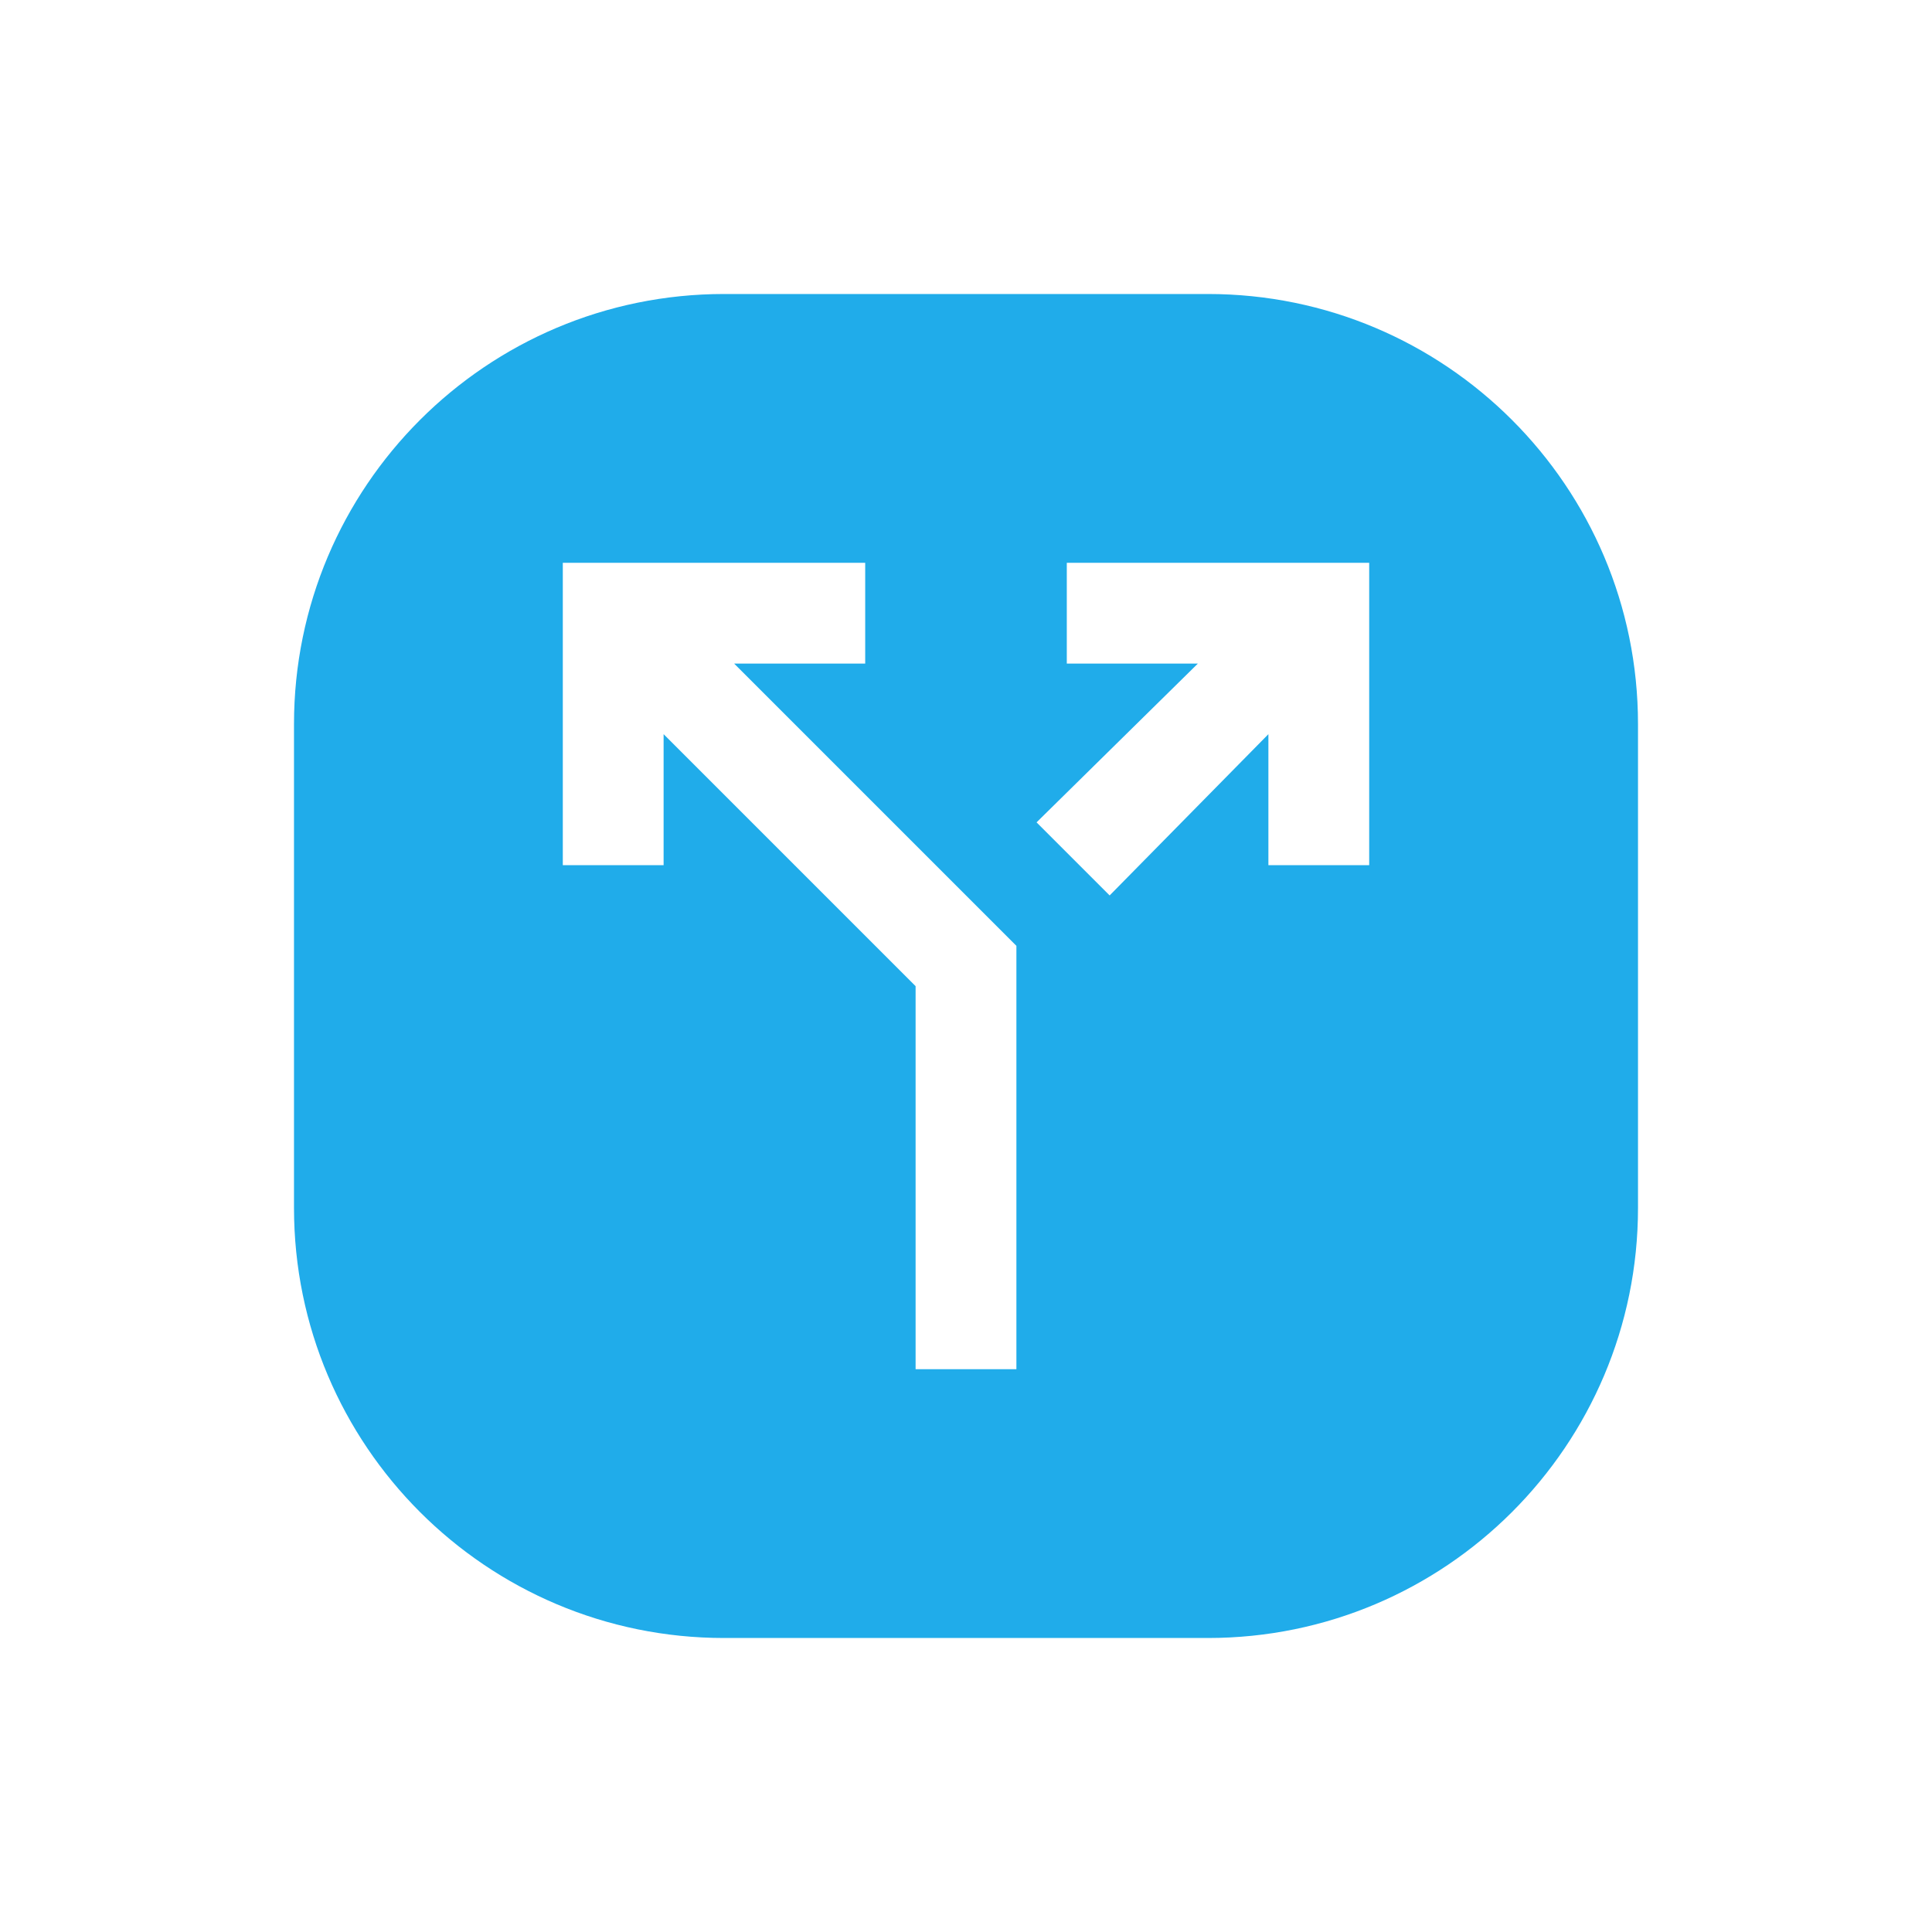 <svg width="46" height="46" viewBox="0 0 46 46" fill="none" xmlns="http://www.w3.org/2000/svg">
<g filter="url(#filter0_d_2_450)">
<path d="M4 14.24C4 8.585 8.585 4 14.24 4H25.76C31.415 4 36 8.585 36 14.24V25.76C36 31.415 31.415 36 25.76 36H14.24C8.585 36 4 31.415 4 25.76V14.24Z" fill="#20ACEA"/>
<path d="M18.8 29.6V20.48L12.8 14.48V17.6H10.4V10.4H17.6V12.8H14.48L21.2 19.52V29.6H18.8ZM23.42 18.32L21.68 16.58L25.52 12.8H22.4V10.4H29.6V17.6H27.2V14.48L23.42 18.32Z" fill="white"/>
</g>
<defs>
<filter id="filter0_d_2_450" x="0" y="0" width="46" height="46" filterUnits="userSpaceOnUse" color-interpolation-filters="sRGB">
<feFlood flood-opacity="0" result="BackgroundImageFix"/>
<feColorMatrix in="SourceAlpha" type="matrix" values="0 0 0 0 0 0 0 0 0 0 0 0 0 0 0 0 0 0 127 0" result="hardAlpha"/>
<feOffset dx="3" dy="3"/>
<feGaussianBlur stdDeviation="3.5"/>
<feComposite in2="hardAlpha" operator="out"/>
<feColorMatrix type="matrix" values="0 0 0 0 0 0 0 0 0 0 0 0 0 0 0 0 0 0 0.2 0"/>
<feBlend mode="normal" in2="BackgroundImageFix" result="effect1_dropShadow_2_450"/>
<feBlend mode="normal" in="SourceGraphic" in2="effect1_dropShadow_2_450" result="shape"/>
</filter>
</defs>
</svg>
